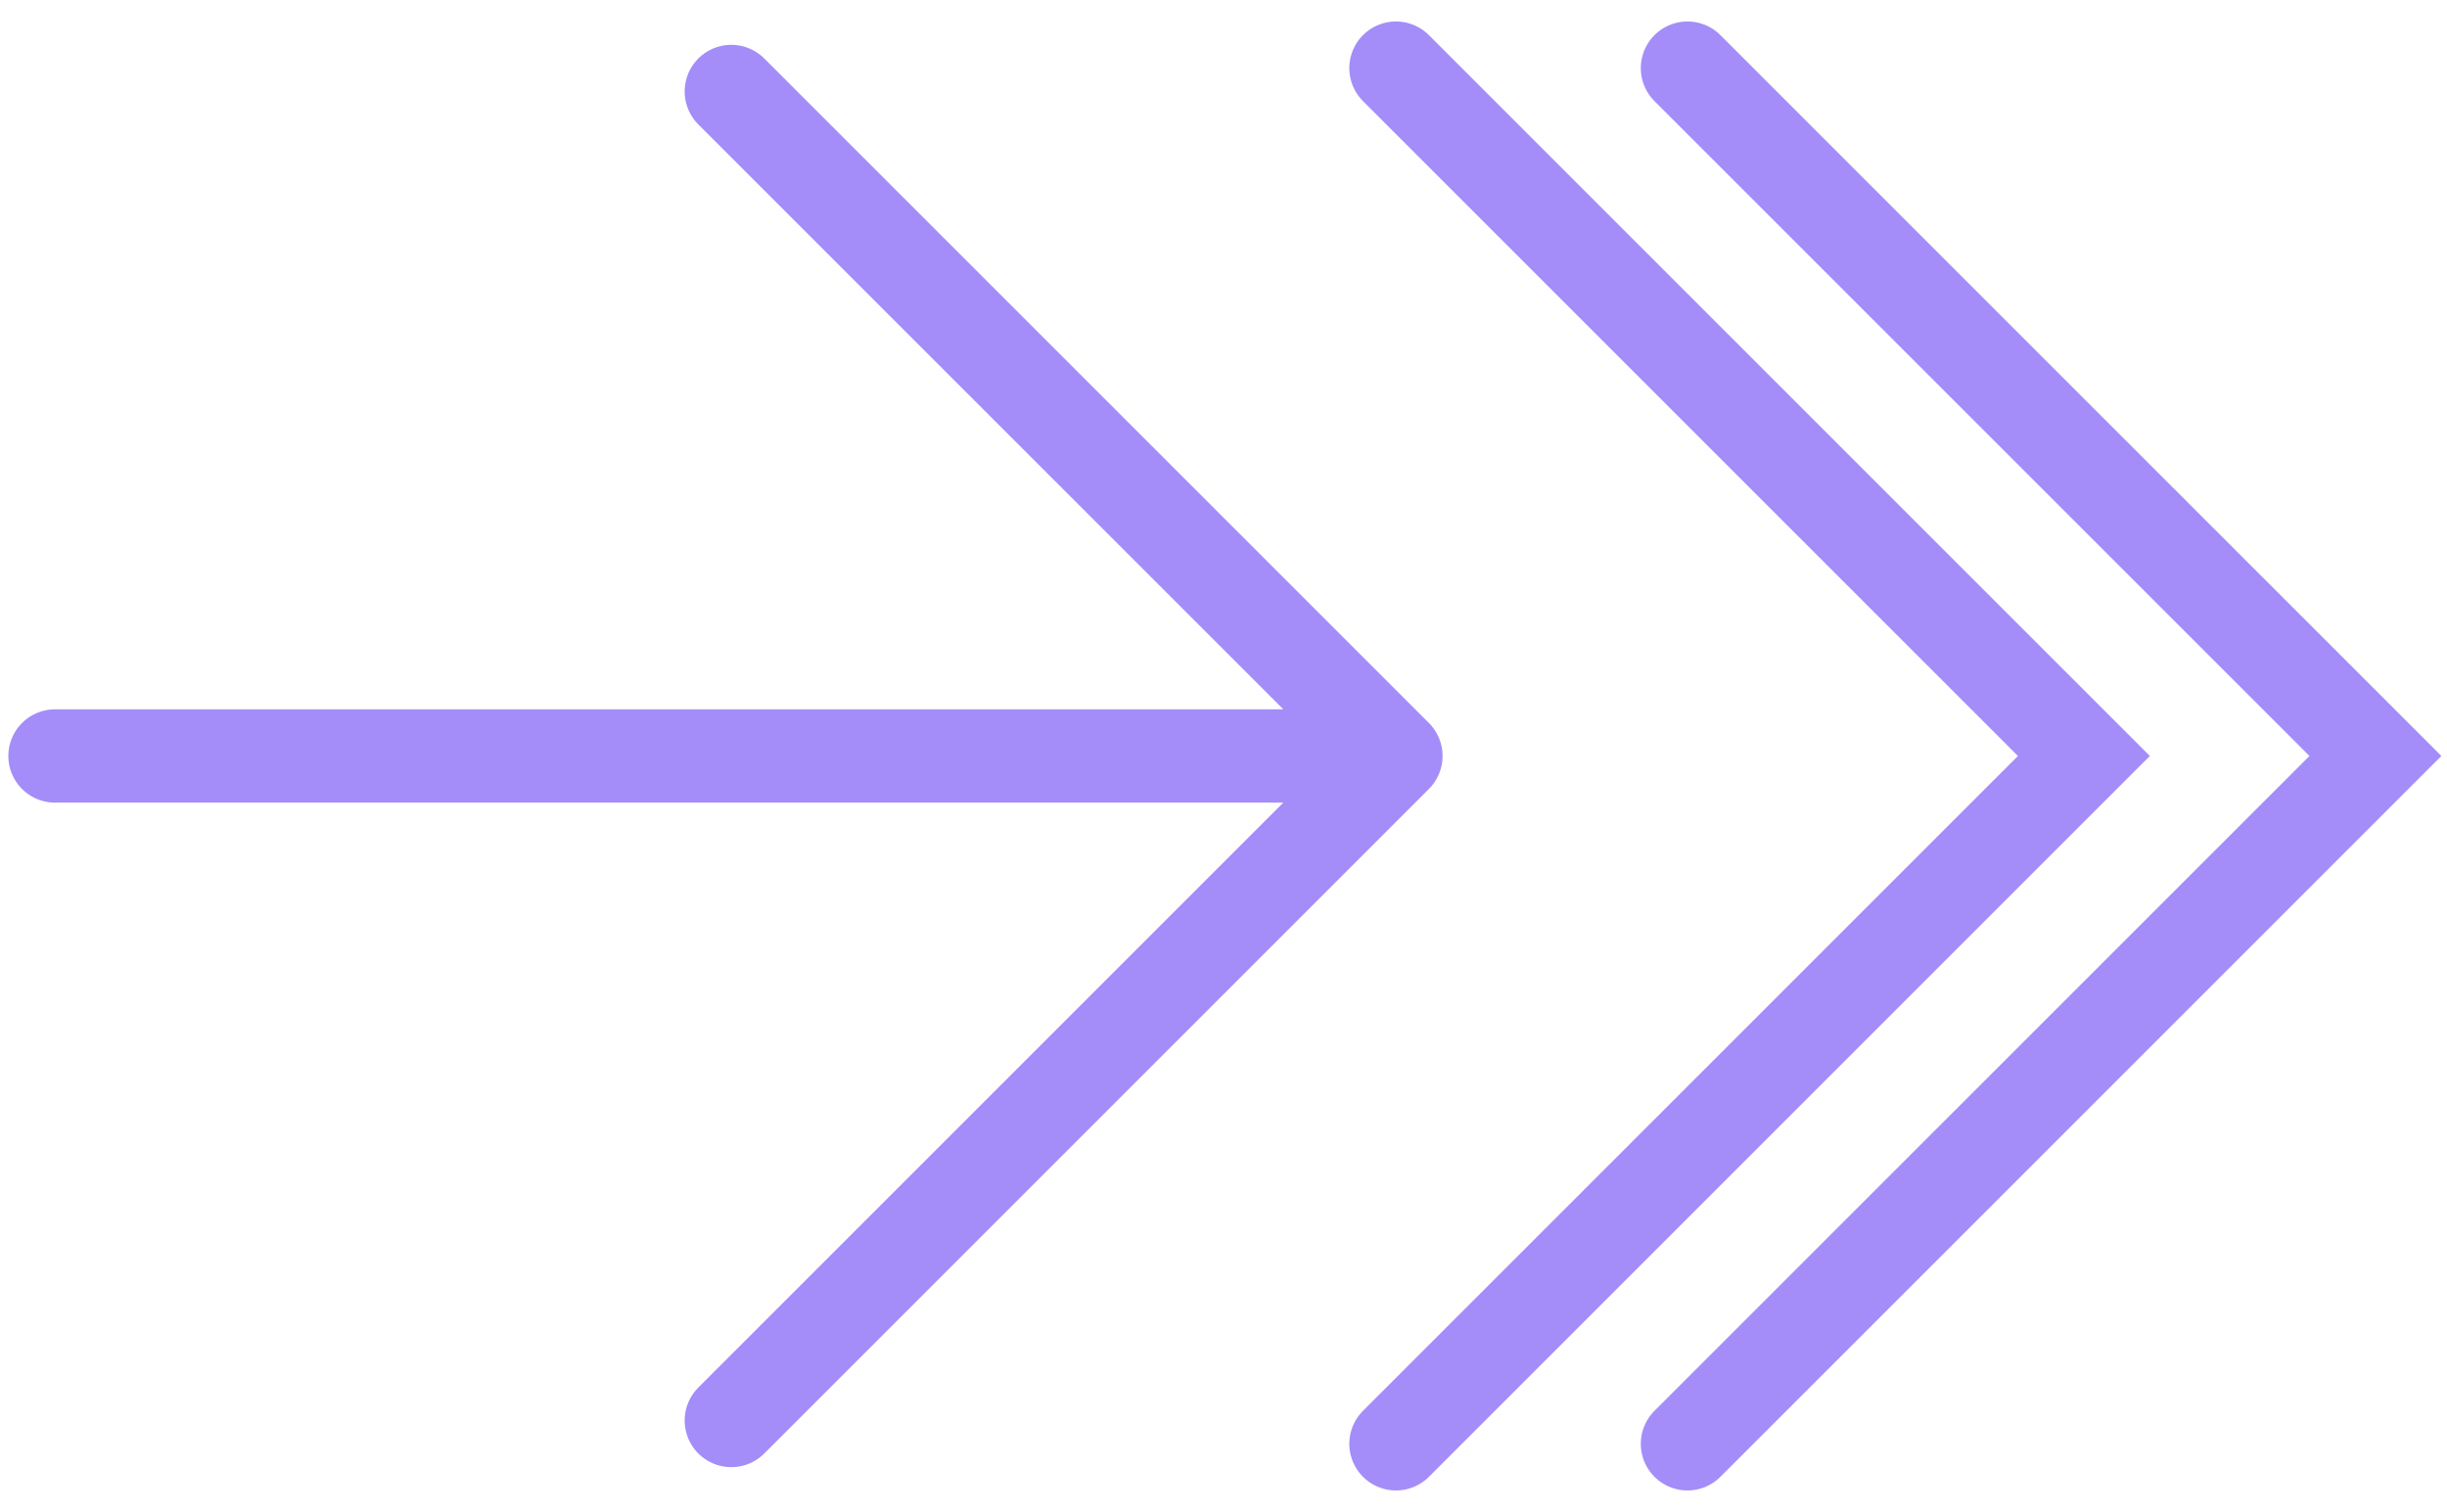 <svg width="89" height="55" viewBox="0 0 89 55" fill="none" xmlns="http://www.w3.org/2000/svg">
<path d="M2 27.5H50.771M50.771 27.5L26.598 3.327M50.771 27.5L26.598 51.674" stroke="#A48DF8" stroke-width="3.393" stroke-linecap="round"/>
<path d="M50.772 2.478L75.793 27.5L50.772 52.522" stroke="#A48DF8" stroke-width="3.393" stroke-linecap="round"/>
<path d="M61.374 2.478L86.396 27.5L61.374 52.522" stroke="#A48DF8" stroke-width="3.393" stroke-linecap="round"/>
</svg>
